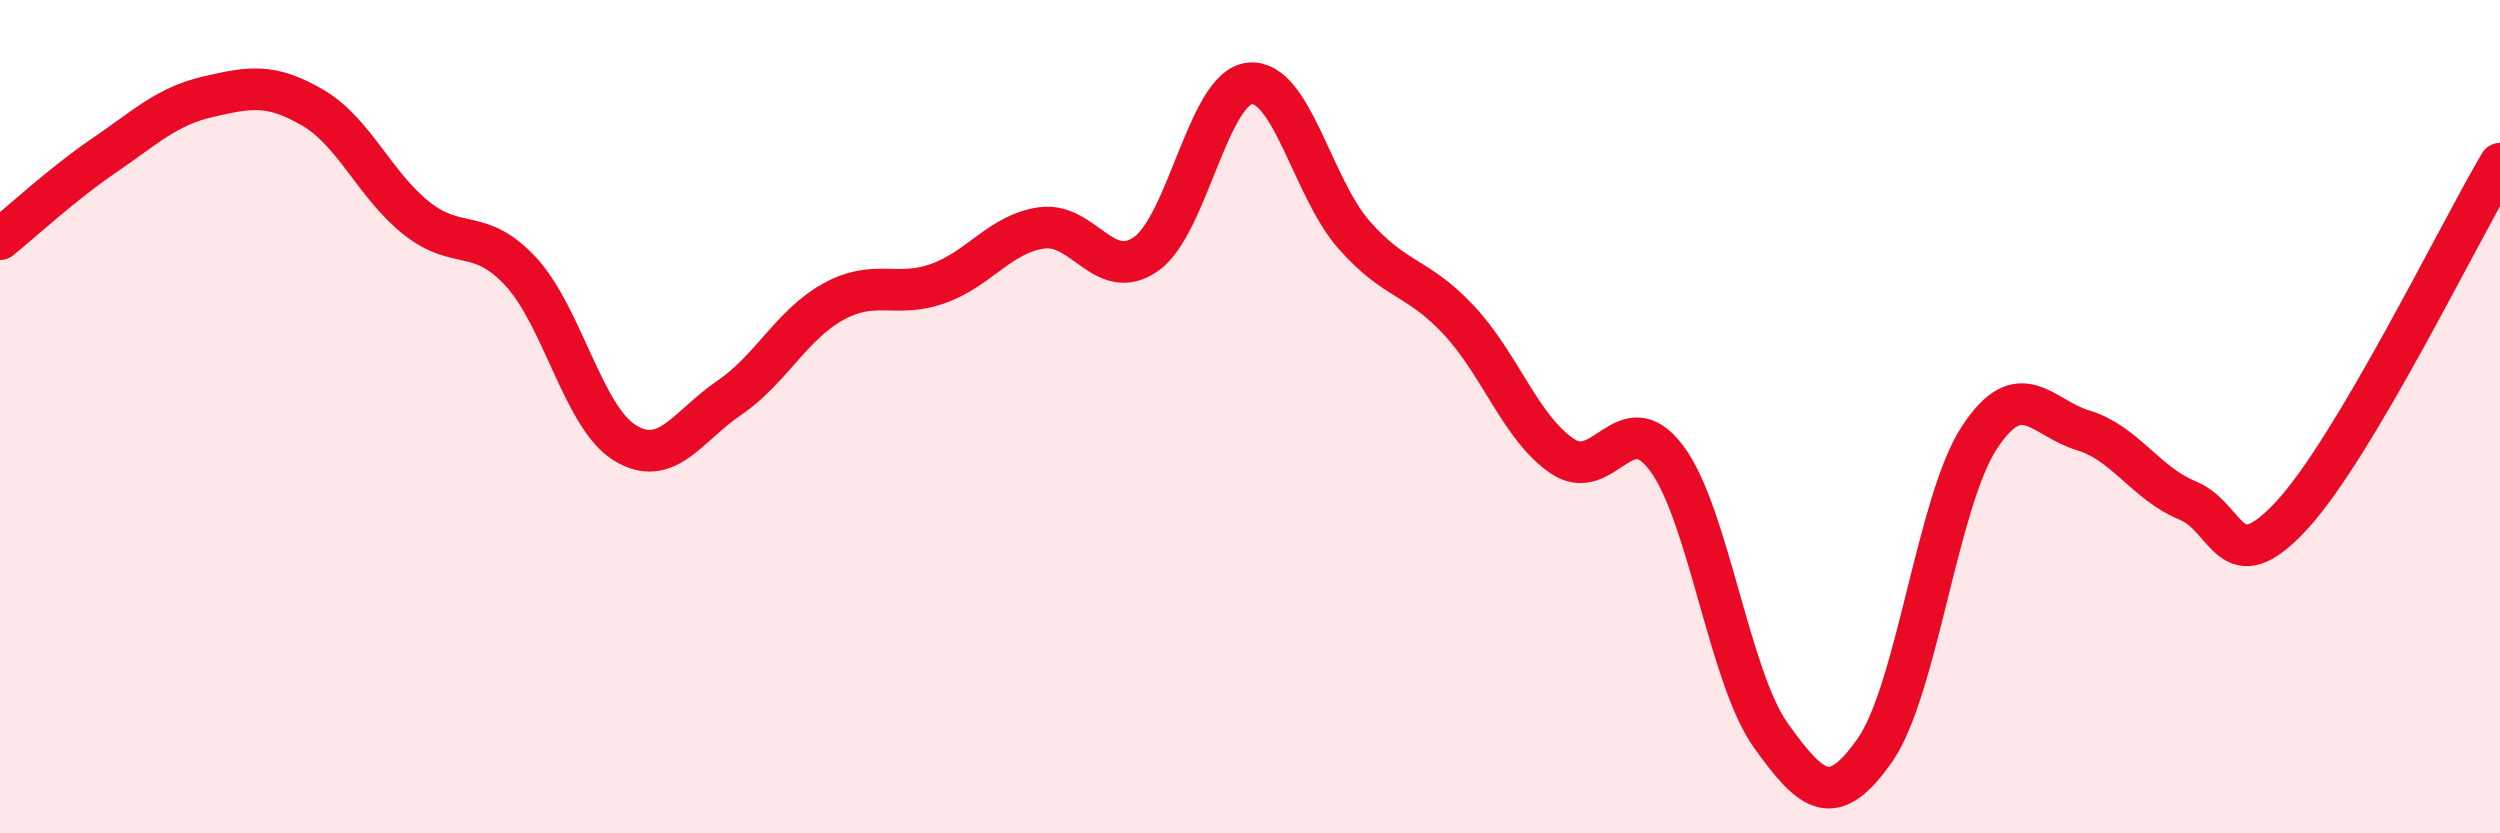 
    <svg width="60" height="20" viewBox="0 0 60 20" xmlns="http://www.w3.org/2000/svg">
      <path
        d="M 0,5.74 C 0.5,5.34 1.5,4.41 2.5,3.73 C 3.5,3.05 4,2.55 5,2.32 C 6,2.09 6.5,2 7.5,2.58 C 8.5,3.16 9,4.45 10,5.24 C 11,6.03 11.5,5.44 12.5,6.52 C 13.5,7.6 14,10.02 15,10.63 C 16,11.24 16.5,10.23 17.5,9.55 C 18.5,8.87 19,7.79 20,7.24 C 21,6.69 21.5,7.16 22.5,6.81 C 23.5,6.46 24,5.61 25,5.47 C 26,5.33 26.5,6.79 27.5,6.1 C 28.5,5.41 29,2.09 30,2 C 31,1.91 31.5,4.51 32.5,5.64 C 33.5,6.77 34,6.61 35,7.67 C 36,8.73 36.5,10.28 37.5,10.95 C 38.5,11.62 39,9.66 40,11 C 41,12.34 41.5,16.25 42.5,17.65 C 43.5,19.05 44,19.43 45,18 C 46,16.57 46.5,12.04 47.5,10.51 C 48.5,8.98 49,10.03 50,10.33 C 51,10.63 51.5,11.6 52.5,12.01 C 53.5,12.42 53.5,13.99 55,12.37 C 56.5,10.75 59,5.62 60,3.93L60 20L0 20Z"
        fill="#EB0A25"
        opacity="0.1"
        stroke-linecap="round"
        stroke-linejoin="round"
      />
      <path
        d="M 0,5.74 C 0.5,5.34 1.5,4.41 2.5,3.73 C 3.5,3.05 4,2.55 5,2.32 C 6,2.09 6.5,2 7.5,2.58 C 8.5,3.16 9,4.45 10,5.24 C 11,6.03 11.5,5.44 12.5,6.52 C 13.5,7.6 14,10.02 15,10.63 C 16,11.24 16.5,10.23 17.5,9.55 C 18.5,8.87 19,7.79 20,7.24 C 21,6.69 21.5,7.16 22.5,6.81 C 23.5,6.46 24,5.61 25,5.47 C 26,5.33 26.5,6.79 27.5,6.1 C 28.5,5.41 29,2.09 30,2 C 31,1.91 31.5,4.51 32.5,5.64 C 33.5,6.77 34,6.61 35,7.67 C 36,8.73 36.5,10.28 37.5,10.95 C 38.5,11.62 39,9.66 40,11 C 41,12.34 41.5,16.25 42.5,17.65 C 43.5,19.05 44,19.43 45,18 C 46,16.57 46.5,12.04 47.5,10.51 C 48.5,8.98 49,10.03 50,10.33 C 51,10.63 51.5,11.6 52.5,12.01 C 53.5,12.42 53.5,13.99 55,12.37 C 56.5,10.75 59,5.62 60,3.93"
        stroke="#EB0A25"
        stroke-width="1"
        fill="none"
        stroke-linecap="round"
        stroke-linejoin="round"
      />
    </svg>
  